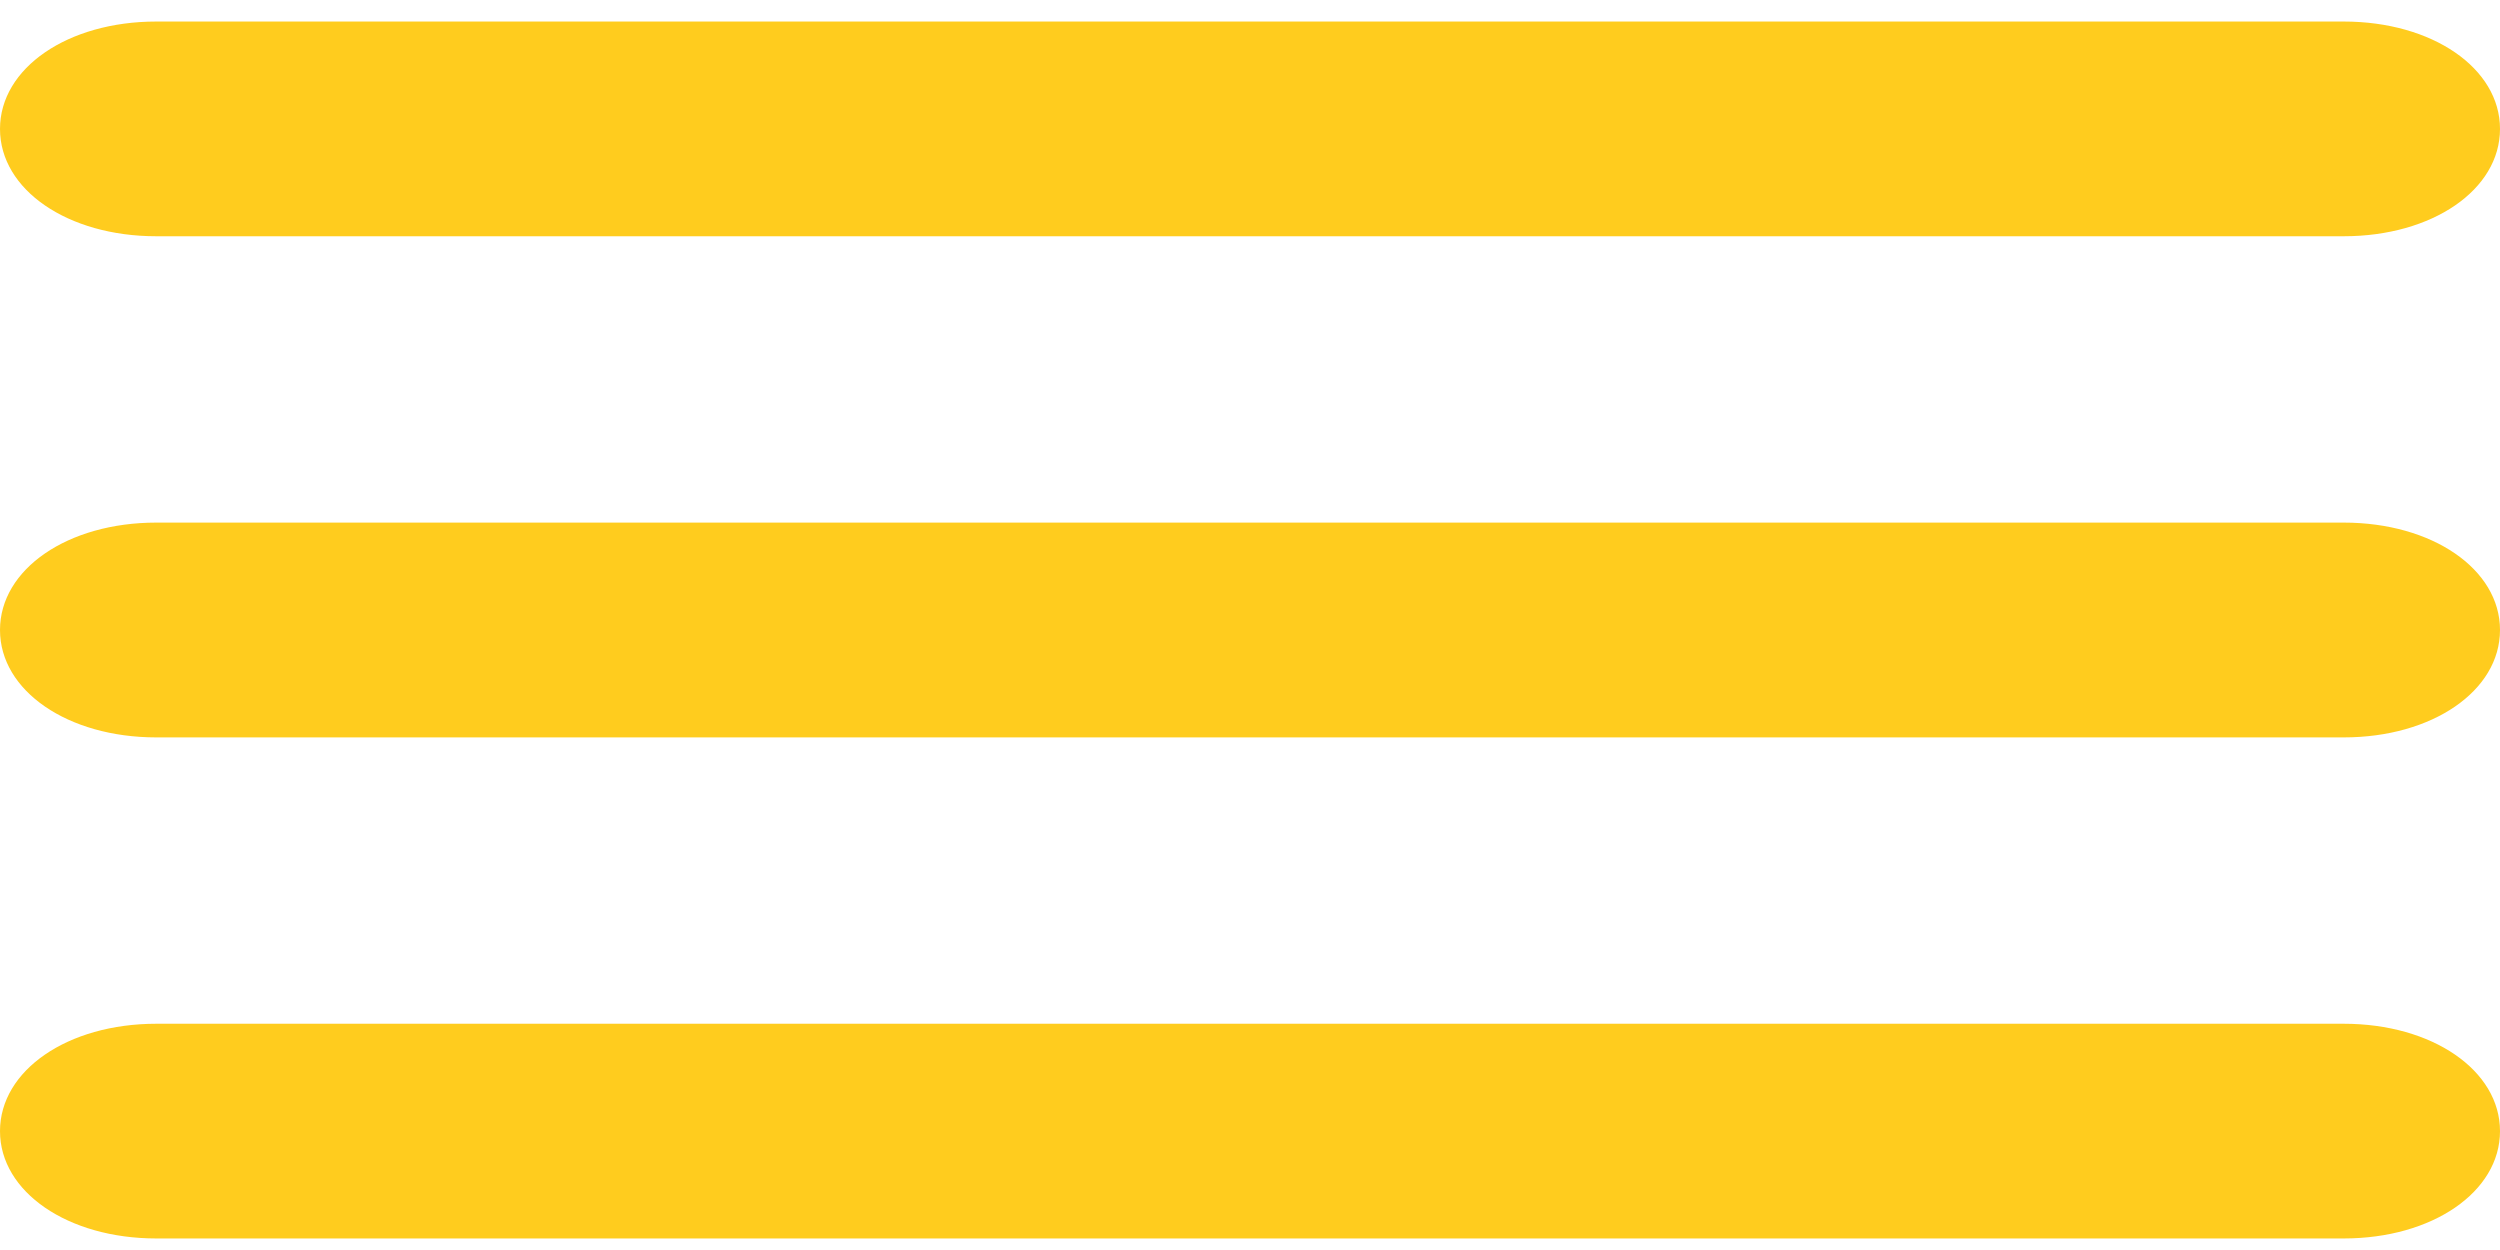 <svg width="26" height="13" viewBox="0 0 26 13" fill="none" xmlns="http://www.w3.org/2000/svg"><path d="M24.375 2.457H1.625C.705 2.457 0 1.974 0 1.341 0 .708.704.224 1.625.224h22.75c.92 0 1.625.484 1.625 1.117s-.704 1.116-1.625 1.116zm0 5.212H1.625C.705 7.669 0 7.185 0 6.552s.704-1.117 1.625-1.117h22.75c.92 0 1.625.484 1.625 1.117s-.704 1.117-1.625 1.117zm0 5.211H1.625C.705 12.88 0 12.396 0 11.764c0-.633.704-1.117 1.625-1.117h22.75c.92 0 1.625.484 1.625 1.117 0 .632-.704 1.116-1.625 1.116z" fill="#FFCC1E"/></svg>
